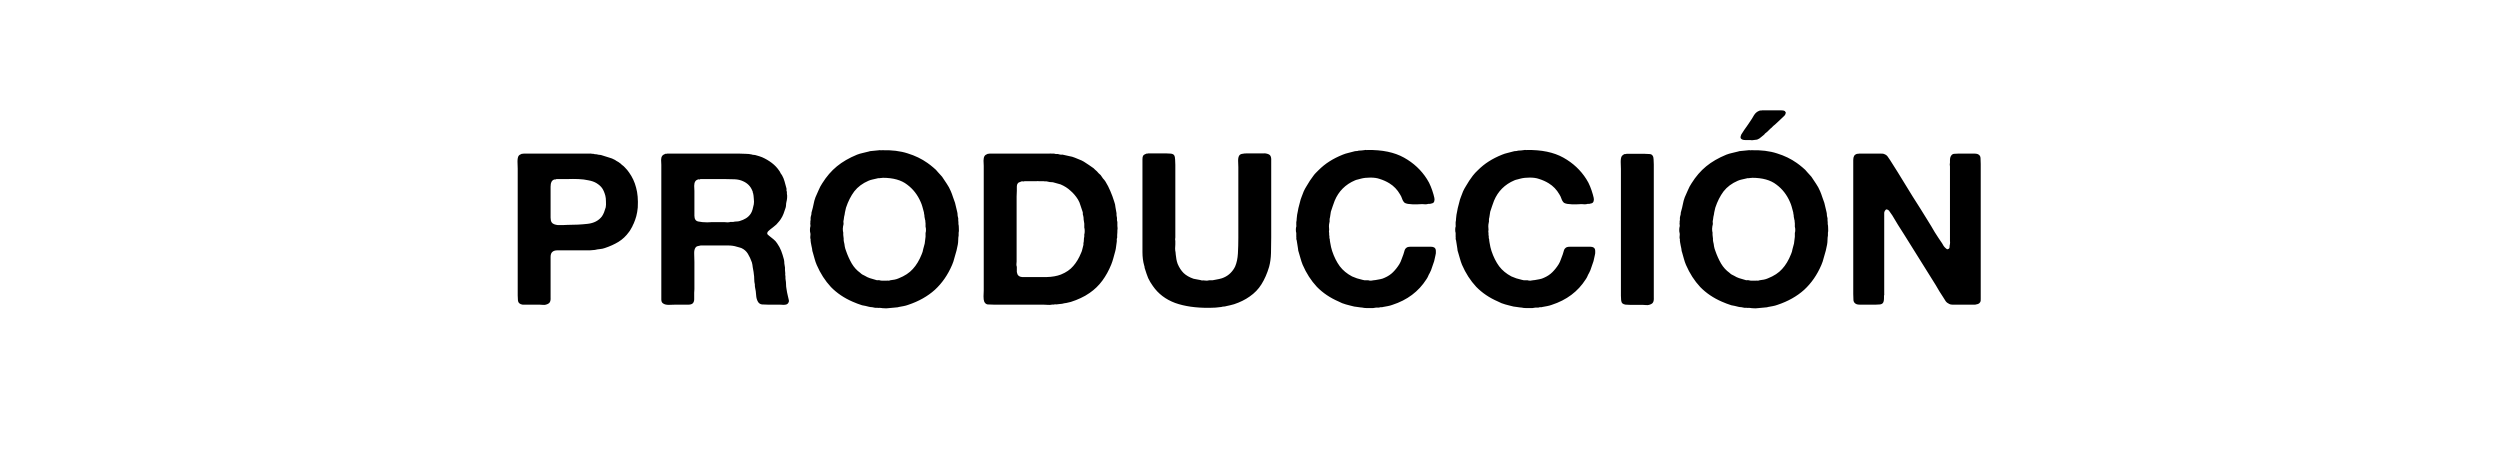 <?xml version="1.0" encoding="UTF-8"?> <svg xmlns="http://www.w3.org/2000/svg" width="382" height="70" viewBox="0 0 382 70" fill="none"><path d="M96.123 26.357C96.62 27.048 96.976 27.815 97.192 28.658C97.43 29.501 97.516 30.516 97.452 31.705C97.408 32.18 97.333 32.623 97.225 33.034C97.117 33.423 96.987 33.79 96.836 34.136C96.793 34.222 96.749 34.309 96.706 34.395C96.684 34.46 96.652 34.535 96.609 34.622C96.522 34.773 96.436 34.925 96.35 35.076C96.285 35.205 96.198 35.335 96.09 35.465C95.658 36.07 95.129 36.567 94.502 36.956C93.897 37.323 93.206 37.636 92.428 37.896C92.19 37.982 91.942 38.036 91.682 38.058C91.423 38.079 91.164 38.123 90.904 38.187C90.775 38.209 90.645 38.22 90.515 38.22C90.386 38.22 90.256 38.23 90.126 38.252H88.797H86.075C85.794 38.252 85.492 38.252 85.167 38.252C84.865 38.252 84.627 38.317 84.454 38.447C84.238 38.598 84.13 38.868 84.13 39.257C84.13 39.624 84.13 39.992 84.13 40.359V44.637C84.13 44.897 84.13 45.178 84.13 45.48C84.152 45.782 84.109 46.02 84.001 46.193C83.914 46.344 83.72 46.463 83.417 46.55C83.266 46.593 83.104 46.604 82.931 46.582C82.758 46.56 82.585 46.55 82.412 46.55H80.532C80.295 46.55 80.068 46.55 79.852 46.55C79.657 46.528 79.495 46.463 79.366 46.355C79.236 46.247 79.16 46.085 79.139 45.869C79.117 45.631 79.106 45.394 79.106 45.156V25.773C79.106 25.471 79.096 25.114 79.074 24.704C79.074 24.293 79.128 24.002 79.236 23.829C79.322 23.699 79.484 23.591 79.722 23.505C79.765 23.483 79.809 23.483 79.852 23.505C79.917 23.505 79.971 23.494 80.014 23.472H89.381C89.575 23.472 89.77 23.472 89.964 23.472C90.159 23.451 90.343 23.461 90.515 23.505H90.677C90.785 23.548 90.904 23.569 91.034 23.569C91.164 23.569 91.282 23.591 91.391 23.634C91.499 23.656 91.596 23.667 91.682 23.667C91.769 23.667 91.866 23.688 91.974 23.732C92.32 23.84 92.665 23.948 93.011 24.056C93.357 24.142 93.681 24.272 93.984 24.445C94.091 24.531 94.21 24.607 94.34 24.671C94.47 24.736 94.599 24.823 94.729 24.931C94.837 24.996 94.923 25.071 94.988 25.158C95.075 25.222 95.172 25.298 95.28 25.384L95.474 25.579C95.734 25.838 95.95 26.098 96.123 26.357ZM92.557 31.672C92.6 31.435 92.611 31.143 92.59 30.797C92.59 30.43 92.557 30.128 92.493 29.89C92.363 29.414 92.201 29.036 92.006 28.755C91.812 28.474 91.52 28.215 91.131 27.977C90.807 27.783 90.407 27.642 89.932 27.556C89.457 27.448 88.938 27.383 88.376 27.362C87.836 27.34 87.274 27.34 86.691 27.362C86.107 27.362 85.556 27.362 85.038 27.362C84.973 27.383 84.908 27.405 84.843 27.427C84.8 27.427 84.746 27.427 84.681 27.427C84.465 27.513 84.325 27.642 84.26 27.815C84.173 27.988 84.13 28.226 84.13 28.529C84.13 28.809 84.13 29.069 84.13 29.306V32.386C84.13 32.645 84.13 32.937 84.13 33.261C84.13 33.563 84.184 33.801 84.292 33.974C84.379 34.103 84.508 34.201 84.681 34.265C84.854 34.33 85.049 34.373 85.265 34.395C85.481 34.395 85.708 34.395 85.945 34.395C86.205 34.373 86.442 34.363 86.658 34.363C87.804 34.363 88.852 34.309 89.802 34.201C90.753 34.093 91.477 33.714 91.974 33.066C92.104 32.872 92.212 32.666 92.298 32.45C92.385 32.213 92.471 31.953 92.557 31.672ZM120.529 45.837C120.572 45.966 120.561 46.085 120.496 46.193C120.453 46.301 120.399 46.377 120.334 46.42C120.205 46.528 120.021 46.582 119.783 46.582C119.567 46.56 119.34 46.55 119.103 46.55H117.32C116.974 46.55 116.672 46.539 116.412 46.517C116.153 46.474 115.959 46.344 115.829 46.128C115.656 45.847 115.559 45.502 115.537 45.091C115.516 44.681 115.462 44.292 115.375 43.924C115.375 43.838 115.364 43.762 115.343 43.697C115.343 43.611 115.343 43.535 115.343 43.471C115.278 43.211 115.246 42.941 115.246 42.66C115.246 42.358 115.224 42.088 115.181 41.85C115.159 41.785 115.148 41.688 115.148 41.558C115.105 41.321 115.062 41.083 115.019 40.845C114.997 40.586 114.954 40.337 114.889 40.1C114.716 39.603 114.511 39.16 114.273 38.771C114.036 38.382 113.701 38.09 113.268 37.896C113.16 37.852 113.052 37.82 112.944 37.798C112.836 37.777 112.717 37.744 112.588 37.701C112.199 37.572 111.745 37.507 111.226 37.507C110.729 37.507 110.232 37.507 109.736 37.507H107.078C106.905 37.55 106.754 37.582 106.624 37.604C106.494 37.626 106.386 37.69 106.3 37.798C106.127 38.014 106.051 38.349 106.073 38.803C106.095 39.257 106.105 39.667 106.105 40.035V44.184C106.105 44.356 106.095 44.54 106.073 44.734C106.073 44.907 106.073 45.08 106.073 45.253C106.073 45.426 106.073 45.588 106.073 45.739C106.073 45.869 106.051 45.988 106.008 46.096C105.943 46.29 105.814 46.42 105.619 46.485C105.511 46.528 105.381 46.55 105.23 46.55C105.079 46.55 104.917 46.55 104.744 46.55H103.285C102.94 46.55 102.572 46.56 102.183 46.582C101.795 46.582 101.503 46.506 101.308 46.355C101.135 46.247 101.049 46.053 101.049 45.772C101.049 45.469 101.049 45.178 101.049 44.897V25.19C101.049 24.952 101.038 24.704 101.017 24.445C101.017 24.185 101.071 23.98 101.179 23.829C101.265 23.699 101.427 23.591 101.665 23.505C101.708 23.483 101.751 23.483 101.795 23.505C101.859 23.505 101.913 23.494 101.957 23.472H112.977C113.322 23.472 113.647 23.483 113.949 23.505C114.273 23.505 114.576 23.537 114.857 23.602C114.965 23.645 115.073 23.667 115.181 23.667C115.31 23.667 115.429 23.688 115.537 23.732C115.689 23.775 115.84 23.818 115.991 23.861C116.142 23.904 116.294 23.958 116.445 24.023C116.985 24.261 117.482 24.553 117.936 24.898C118.39 25.244 118.768 25.644 119.07 26.098C119.157 26.206 119.221 26.325 119.265 26.454C119.329 26.562 119.405 26.67 119.492 26.778C119.664 27.081 119.794 27.394 119.88 27.718C119.967 28.042 120.064 28.399 120.172 28.788C120.194 28.874 120.194 28.961 120.172 29.047C120.172 29.134 120.194 29.22 120.237 29.306V29.598C120.28 29.771 120.291 29.987 120.269 30.246C120.248 30.484 120.215 30.678 120.172 30.83C120.129 31.003 120.107 31.165 120.107 31.316C120.107 31.446 120.086 31.586 120.043 31.737C119.935 32.061 119.826 32.375 119.718 32.677C119.61 32.958 119.47 33.228 119.297 33.487C119.254 33.552 119.2 33.628 119.135 33.714C119.07 33.779 119.016 33.844 118.973 33.909C118.908 33.995 118.833 34.082 118.746 34.168C118.681 34.255 118.606 34.33 118.519 34.395C118.39 34.503 118.26 34.611 118.13 34.719C118.001 34.827 117.86 34.935 117.709 35.043C117.622 35.108 117.536 35.184 117.45 35.27C117.363 35.335 117.298 35.422 117.255 35.529C117.212 35.659 117.234 35.767 117.32 35.854C117.406 35.94 117.482 36.005 117.547 36.048C117.763 36.221 117.979 36.394 118.195 36.567C118.411 36.739 118.595 36.945 118.746 37.182C119.005 37.55 119.211 37.928 119.362 38.317C119.513 38.706 119.654 39.149 119.783 39.646C119.826 39.84 119.848 40.046 119.848 40.262C119.87 40.478 119.902 40.683 119.945 40.877C119.945 41.007 119.945 41.137 119.945 41.266C119.967 41.374 119.978 41.493 119.978 41.623C119.999 41.709 119.999 41.807 119.978 41.915C119.978 42.001 119.989 42.098 120.01 42.206C120.032 42.293 120.032 42.379 120.01 42.466C120.01 42.552 120.021 42.649 120.043 42.757C120.086 42.974 120.107 43.2 120.107 43.438C120.107 43.676 120.129 43.903 120.172 44.119L120.269 44.702C120.313 44.897 120.356 45.091 120.399 45.285C120.442 45.48 120.486 45.664 120.529 45.837ZM115.181 31.219C115.224 30.981 115.224 30.689 115.181 30.344C115.159 29.998 115.127 29.738 115.084 29.566C115.04 29.479 115.019 29.404 115.019 29.339C115.019 29.274 114.997 29.209 114.954 29.144C114.695 28.474 114.219 27.988 113.528 27.686C113.16 27.513 112.739 27.416 112.264 27.394C111.788 27.372 111.291 27.362 110.773 27.362H107.013C106.97 27.405 106.926 27.427 106.883 27.427C106.84 27.405 106.797 27.394 106.754 27.394C106.494 27.459 106.321 27.567 106.235 27.718C106.127 27.891 106.073 28.118 106.073 28.399C106.095 28.658 106.105 28.917 106.105 29.177V32.191C106.105 32.45 106.105 32.71 106.105 32.969C106.105 33.228 106.159 33.434 106.267 33.585C106.354 33.714 106.494 33.801 106.689 33.844C106.883 33.887 107.099 33.92 107.337 33.941C107.575 33.963 107.823 33.974 108.082 33.974C108.342 33.952 108.569 33.941 108.763 33.941H110.675C110.827 33.941 110.989 33.952 111.162 33.974C111.335 33.974 111.486 33.952 111.615 33.909H112.037C112.21 33.866 112.372 33.844 112.523 33.844C112.696 33.844 112.858 33.822 113.009 33.779C113.376 33.671 113.701 33.531 113.981 33.358C114.262 33.185 114.5 32.958 114.695 32.677C114.824 32.483 114.921 32.267 114.986 32.029C115.051 31.791 115.116 31.521 115.181 31.219ZM146.448 34.233C146.491 34.363 146.513 34.59 146.513 34.914C146.534 35.216 146.524 35.432 146.48 35.562V35.983C146.437 36.199 146.416 36.426 146.416 36.664C146.416 36.902 146.394 37.139 146.351 37.377C146.308 37.528 146.275 37.679 146.254 37.831C146.232 37.982 146.2 38.133 146.156 38.285C146.048 38.673 145.94 39.052 145.832 39.419C145.746 39.786 145.627 40.143 145.476 40.489C144.827 42.001 143.952 43.265 142.85 44.281C141.748 45.275 140.387 46.042 138.766 46.582C138.529 46.669 138.291 46.733 138.053 46.776C137.816 46.82 137.578 46.863 137.34 46.906C137.232 46.949 137.113 46.971 136.984 46.971C136.876 46.971 136.768 46.982 136.66 47.003L135.59 47.101C135.504 47.122 135.352 47.122 135.136 47.101C134.92 47.101 134.78 47.09 134.715 47.068C134.607 47.047 134.499 47.036 134.391 47.036C134.304 47.057 134.207 47.057 134.099 47.036H133.743C133.57 46.993 133.408 46.96 133.256 46.939C133.105 46.939 132.943 46.917 132.77 46.874C132.597 46.831 132.424 46.787 132.252 46.744C132.079 46.722 131.906 46.69 131.733 46.647C131.495 46.56 131.247 46.474 130.987 46.388C130.75 46.301 130.512 46.204 130.274 46.096C128.978 45.534 127.876 44.789 126.968 43.859C126.082 42.909 125.359 41.785 124.797 40.489C124.667 40.186 124.559 39.873 124.473 39.549C124.386 39.203 124.289 38.857 124.181 38.511C124.138 38.403 124.116 38.317 124.116 38.252C124.116 38.166 124.105 38.079 124.084 37.993C124.04 37.842 124.008 37.69 123.986 37.539C123.965 37.366 123.932 37.193 123.889 37.02C123.868 36.912 123.857 36.815 123.857 36.729C123.878 36.621 123.868 36.523 123.824 36.437C123.803 36.307 123.803 36.178 123.824 36.048C123.846 35.897 123.846 35.756 123.824 35.627C123.781 35.519 123.76 35.357 123.76 35.141C123.76 34.903 123.781 34.73 123.824 34.622C123.846 34.514 123.846 34.417 123.824 34.33C123.803 34.222 123.803 34.114 123.824 34.006V33.812C123.868 33.66 123.878 33.52 123.857 33.39C123.857 33.239 123.878 33.099 123.922 32.969C123.965 32.861 123.986 32.753 123.986 32.645C123.986 32.515 124.008 32.396 124.051 32.288C124.159 31.921 124.246 31.564 124.311 31.219C124.375 30.851 124.473 30.495 124.602 30.149C124.775 29.782 124.937 29.414 125.088 29.047C125.24 28.68 125.423 28.334 125.639 28.01C126.288 26.973 127.033 26.108 127.876 25.417C128.719 24.726 129.745 24.131 130.955 23.634C131.236 23.526 131.528 23.44 131.83 23.375C132.154 23.31 132.468 23.235 132.77 23.148C132.878 23.105 132.975 23.083 133.062 23.083C133.17 23.083 133.278 23.072 133.386 23.051L134.358 22.954C134.402 22.932 134.456 22.932 134.52 22.954C134.607 22.975 134.672 22.975 134.715 22.954C136.249 22.91 137.578 23.072 138.702 23.44C139.825 23.785 140.83 24.272 141.716 24.898C141.997 25.093 142.288 25.32 142.591 25.579C142.894 25.817 143.142 26.065 143.336 26.325C143.445 26.433 143.553 26.551 143.661 26.681C143.769 26.789 143.866 26.897 143.952 27.005C144.19 27.351 144.428 27.707 144.665 28.075C144.903 28.42 145.108 28.799 145.281 29.209C145.411 29.512 145.519 29.803 145.605 30.084C145.713 30.365 145.821 30.668 145.929 30.992C145.994 31.208 146.048 31.435 146.092 31.672C146.135 31.889 146.189 32.115 146.254 32.353C146.297 32.504 146.318 32.656 146.318 32.807C146.318 32.937 146.34 33.066 146.383 33.196C146.426 33.325 146.437 33.466 146.416 33.617C146.416 33.747 146.426 33.866 146.448 33.974V34.233ZM141.424 35.594C141.467 35.486 141.489 35.335 141.489 35.141C141.489 34.925 141.467 34.762 141.424 34.654V34.103C141.403 34.017 141.392 33.941 141.392 33.877C141.413 33.79 141.403 33.704 141.359 33.617C141.316 33.444 141.284 33.282 141.262 33.131C141.262 32.958 141.241 32.796 141.197 32.645C141.197 32.537 141.176 32.418 141.132 32.288C141.068 32.051 141.003 31.813 140.938 31.575C140.873 31.337 140.787 31.1 140.679 30.862C140.203 29.76 139.512 28.874 138.604 28.204C137.718 27.513 136.476 27.167 134.877 27.167C134.834 27.189 134.78 27.2 134.715 27.2C134.672 27.178 134.628 27.178 134.585 27.2C134.499 27.221 134.412 27.232 134.326 27.232C134.239 27.21 134.142 27.221 134.034 27.264C133.797 27.308 133.559 27.362 133.321 27.427C133.105 27.47 132.9 27.535 132.705 27.621C131.798 28.01 131.074 28.55 130.534 29.241C130.015 29.933 129.594 30.765 129.27 31.737C129.205 31.975 129.151 32.213 129.108 32.45C129.086 32.666 129.043 32.893 128.978 33.131C128.956 33.217 128.946 33.304 128.946 33.39C128.946 33.455 128.935 33.531 128.913 33.617C128.87 33.725 128.859 33.844 128.881 33.974C128.902 34.103 128.902 34.222 128.881 34.33C128.837 34.438 128.805 34.644 128.783 34.946C128.783 35.227 128.805 35.422 128.848 35.529V35.886C128.87 35.972 128.881 36.07 128.881 36.178C128.881 36.264 128.891 36.351 128.913 36.437C128.913 36.523 128.913 36.61 128.913 36.696C128.935 36.761 128.946 36.837 128.946 36.923C129.01 37.161 129.054 37.399 129.075 37.636C129.118 37.874 129.183 38.101 129.27 38.317C129.507 39.008 129.799 39.657 130.145 40.262C130.49 40.845 130.923 41.321 131.441 41.688C131.549 41.796 131.657 41.882 131.765 41.947C131.895 42.012 132.025 42.077 132.154 42.142C132.392 42.293 132.64 42.412 132.9 42.498C133.181 42.584 133.472 42.671 133.775 42.757C133.883 42.801 133.98 42.822 134.067 42.822C134.175 42.801 134.283 42.801 134.391 42.822C134.52 42.865 134.65 42.887 134.78 42.887C134.909 42.887 135.05 42.887 135.201 42.887H135.46C135.568 42.865 135.666 42.865 135.752 42.887C135.838 42.887 135.936 42.865 136.044 42.822C136.26 42.779 136.476 42.747 136.692 42.725C136.908 42.682 137.113 42.617 137.308 42.531C138.237 42.163 138.961 41.688 139.479 41.104C140.02 40.521 140.473 39.765 140.841 38.836C140.949 38.598 141.024 38.339 141.068 38.058C141.132 37.777 141.208 37.496 141.295 37.215L141.392 36.437C141.413 36.351 141.424 36.264 141.424 36.178C141.424 36.07 141.424 35.962 141.424 35.854V35.594ZM170.735 34.265C170.735 34.33 170.735 34.417 170.735 34.525C170.757 34.633 170.768 34.752 170.768 34.881C170.768 35.011 170.757 35.13 170.735 35.238C170.735 35.346 170.735 35.422 170.735 35.465C170.735 35.616 170.724 35.767 170.703 35.918C170.703 36.048 170.703 36.178 170.703 36.307C170.659 36.415 170.638 36.523 170.638 36.632C170.659 36.74 170.659 36.848 170.638 36.956C170.595 37.193 170.562 37.431 170.541 37.669C170.519 37.906 170.476 38.144 170.411 38.382C170.303 38.749 170.206 39.106 170.119 39.451C170.033 39.776 169.925 40.1 169.795 40.424C169.428 41.331 168.974 42.152 168.434 42.887C167.894 43.622 167.245 44.248 166.489 44.767C166.057 45.069 165.603 45.329 165.128 45.545C164.674 45.761 164.177 45.955 163.637 46.128C163.421 46.193 163.194 46.247 162.956 46.29C162.74 46.312 162.513 46.355 162.276 46.42C162.168 46.442 162.059 46.452 161.951 46.452C161.865 46.452 161.768 46.463 161.66 46.485C161.573 46.506 161.487 46.517 161.4 46.517C161.314 46.496 161.217 46.496 161.109 46.517C161.065 46.539 161.001 46.55 160.914 46.55C160.828 46.528 160.763 46.528 160.72 46.55C160.547 46.593 160.331 46.604 160.072 46.582C159.812 46.56 159.585 46.55 159.391 46.55H151.839C151.472 46.55 151.158 46.539 150.899 46.517C150.661 46.474 150.488 46.323 150.38 46.063C150.315 45.891 150.283 45.631 150.283 45.285C150.305 44.918 150.315 44.616 150.315 44.378V25.352C150.315 25.093 150.305 24.823 150.283 24.542C150.283 24.239 150.337 24.002 150.445 23.829C150.532 23.699 150.694 23.591 150.931 23.505C150.975 23.483 151.018 23.483 151.061 23.505C151.104 23.505 151.147 23.494 151.191 23.472H159.909C160.039 23.472 160.169 23.472 160.298 23.472C160.45 23.451 160.579 23.451 160.687 23.472H161.076C161.184 23.515 161.303 23.537 161.433 23.537C161.562 23.515 161.681 23.526 161.789 23.569C161.919 23.613 162.038 23.634 162.146 23.634C162.276 23.613 162.405 23.623 162.535 23.667C162.837 23.732 163.129 23.796 163.41 23.861C163.691 23.904 163.961 23.98 164.22 24.088C164.458 24.196 164.696 24.293 164.933 24.38C165.171 24.466 165.398 24.574 165.614 24.704C166.154 25.05 166.651 25.384 167.105 25.709L167.299 25.903C167.516 26.076 167.71 26.27 167.883 26.486L168.175 26.746C168.283 26.919 168.401 27.091 168.531 27.264C168.682 27.416 168.812 27.578 168.92 27.751C169.201 28.204 169.449 28.691 169.666 29.209C169.882 29.706 170.076 30.235 170.249 30.797C170.357 31.078 170.422 31.37 170.443 31.672C170.487 31.975 170.541 32.278 170.605 32.58C170.605 32.688 170.605 32.785 170.605 32.872C170.627 32.937 170.638 33.012 170.638 33.099C170.681 33.228 170.692 33.369 170.67 33.52C170.67 33.671 170.692 33.801 170.735 33.909V34.265ZM165.679 35.821C165.722 35.713 165.744 35.54 165.744 35.303C165.744 35.065 165.722 34.892 165.679 34.784V34.168C165.636 33.974 165.603 33.768 165.582 33.552C165.582 33.336 165.56 33.142 165.517 32.969C165.474 32.861 165.452 32.764 165.452 32.677C165.474 32.569 165.463 32.461 165.42 32.353C165.311 32.007 165.203 31.683 165.095 31.381C165.009 31.057 164.879 30.754 164.706 30.473C164.382 29.955 164.004 29.512 163.572 29.144C163.161 28.755 162.654 28.431 162.049 28.172C161.854 28.107 161.66 28.053 161.465 28.01C161.271 27.945 161.076 27.891 160.882 27.848C160.709 27.826 160.547 27.815 160.396 27.815C160.266 27.794 160.115 27.761 159.942 27.718C159.855 27.697 159.769 27.697 159.683 27.718C159.596 27.718 159.521 27.707 159.456 27.686H158.743C158.635 27.664 158.516 27.664 158.386 27.686C158.256 27.686 158.127 27.686 157.997 27.686H156.539C156.495 27.729 156.42 27.74 156.312 27.718C156.225 27.697 156.15 27.697 156.085 27.718C155.977 27.761 155.869 27.805 155.761 27.848C155.653 27.869 155.566 27.934 155.501 28.042C155.415 28.15 155.372 28.302 155.372 28.496C155.372 28.691 155.372 28.907 155.372 29.144C155.372 29.425 155.361 29.717 155.339 30.019C155.339 30.322 155.339 30.625 155.339 30.927V39.97C155.339 40.1 155.329 40.24 155.307 40.391C155.307 40.543 155.329 40.672 155.372 40.78V41.104C155.372 41.256 155.372 41.407 155.372 41.558C155.393 41.688 155.426 41.807 155.469 41.915C155.599 42.174 155.847 42.314 156.214 42.336C156.582 42.336 156.96 42.336 157.349 42.336C158.192 42.336 159.045 42.336 159.909 42.336C160.774 42.314 161.508 42.185 162.113 41.947C162.913 41.623 163.54 41.191 163.993 40.651C164.469 40.11 164.869 39.441 165.193 38.641C165.279 38.468 165.344 38.274 165.387 38.058C165.43 37.842 165.484 37.626 165.549 37.409V37.15C165.592 36.999 165.614 36.837 165.614 36.664C165.614 36.491 165.636 36.318 165.679 36.145V35.821ZM175.442 23.44H178.197C178.434 23.44 178.661 23.451 178.877 23.472C179.115 23.494 179.288 23.569 179.396 23.699C179.504 23.872 179.558 24.099 179.558 24.38C179.58 24.639 179.59 24.909 179.59 25.19V28.464V35.141V36.275C179.59 36.361 179.58 36.459 179.558 36.567C179.558 36.653 179.569 36.74 179.59 36.826V37.345C179.59 37.539 179.58 37.744 179.558 37.96C179.558 38.176 179.58 38.371 179.623 38.544C179.623 38.695 179.634 38.814 179.655 38.9C179.699 39.138 179.731 39.376 179.753 39.613C179.796 39.851 179.861 40.089 179.947 40.327C180.185 40.888 180.487 41.353 180.855 41.72C181.243 42.088 181.751 42.379 182.378 42.595C182.551 42.639 182.724 42.671 182.896 42.693C183.069 42.714 183.242 42.747 183.415 42.79C183.523 42.833 183.62 42.855 183.707 42.855C183.793 42.833 183.89 42.833 183.999 42.855C184.085 42.876 184.225 42.887 184.42 42.887C184.614 42.865 184.744 42.844 184.809 42.822H185.295C185.468 42.779 185.641 42.747 185.814 42.725C185.986 42.703 186.149 42.671 186.3 42.628C186.602 42.563 186.84 42.487 187.013 42.401C187.402 42.228 187.737 42.001 188.018 41.72C188.32 41.418 188.558 41.083 188.731 40.715C188.968 40.154 189.109 39.495 189.152 38.738C189.195 37.96 189.217 37.161 189.217 36.34V29.89V25.547C189.217 25.244 189.206 24.909 189.184 24.542C189.184 24.174 189.249 23.904 189.379 23.732C189.487 23.602 189.638 23.526 189.833 23.505C190.027 23.461 190.243 23.44 190.481 23.44H192.555C192.728 23.44 192.89 23.44 193.041 23.44C193.214 23.418 193.376 23.429 193.528 23.472C193.83 23.537 194.025 23.645 194.111 23.796C194.219 23.969 194.262 24.218 194.241 24.542C194.241 24.844 194.241 25.125 194.241 25.384V29.728V36.275C194.241 37.096 194.23 37.896 194.208 38.673C194.187 39.451 194.089 40.154 193.917 40.78C193.614 41.796 193.225 42.682 192.75 43.438C192.296 44.173 191.691 44.799 190.935 45.318C190.265 45.793 189.476 46.182 188.569 46.485C188.374 46.55 188.169 46.604 187.953 46.647C187.758 46.69 187.564 46.733 187.369 46.776C187.24 46.82 187.11 46.841 186.98 46.841C186.872 46.841 186.754 46.863 186.624 46.906C186.365 46.949 186.073 46.982 185.749 47.003C185.425 47.025 185.111 47.036 184.809 47.036C182.756 47.057 181.006 46.809 179.558 46.29C178.11 45.75 176.976 44.886 176.155 43.697C175.874 43.308 175.636 42.909 175.442 42.498C175.269 42.066 175.107 41.601 174.956 41.104C174.912 40.996 174.891 40.91 174.891 40.845C174.891 40.759 174.869 40.661 174.826 40.553C174.653 39.948 174.567 39.268 174.567 38.511C174.567 37.755 174.567 36.999 174.567 36.243V27.2V24.931C174.567 24.715 174.567 24.509 174.567 24.315C174.567 24.099 174.599 23.926 174.664 23.796C174.793 23.645 174.966 23.537 175.182 23.472C175.226 23.472 175.269 23.472 175.312 23.472C175.355 23.472 175.398 23.461 175.442 23.44ZM208.93 22.921C211.199 22.878 213.068 23.267 214.538 24.088C216.007 24.909 217.174 26 218.038 27.362C218.276 27.729 218.47 28.107 218.621 28.496C218.773 28.863 218.913 29.274 219.043 29.728C219.086 29.879 219.129 30.052 219.172 30.246C219.216 30.441 219.205 30.625 219.14 30.797C219.097 30.927 219.01 31.013 218.881 31.057C218.773 31.078 218.643 31.111 218.492 31.154H218.233C218.103 31.197 217.952 31.219 217.779 31.219C217.628 31.197 217.476 31.186 217.325 31.186C217.131 31.186 216.893 31.197 216.612 31.219C216.353 31.219 216.093 31.219 215.834 31.219C215.575 31.197 215.337 31.175 215.121 31.154C214.905 31.111 214.743 31.057 214.635 30.992C214.462 30.84 214.332 30.635 214.246 30.376C214.159 30.117 214.051 29.89 213.922 29.695C213.511 28.982 212.971 28.42 212.301 28.01C211.847 27.729 211.34 27.502 210.778 27.329C210.41 27.2 209.946 27.135 209.384 27.135C208.844 27.135 208.368 27.189 207.958 27.297C207.785 27.34 207.623 27.383 207.472 27.427C207.342 27.448 207.202 27.491 207.05 27.556C205.581 28.183 204.544 29.22 203.939 30.668C203.831 30.927 203.734 31.197 203.647 31.478C203.561 31.759 203.463 32.051 203.355 32.353C203.334 32.504 203.312 32.645 203.291 32.775C203.269 32.904 203.247 33.045 203.226 33.196C203.183 33.325 203.161 33.466 203.161 33.617C203.183 33.747 203.172 33.887 203.128 34.038C203.085 34.211 203.064 34.395 203.064 34.59C203.085 34.762 203.096 34.935 203.096 35.108C203.096 35.195 203.085 35.281 203.064 35.367C203.064 35.454 203.074 35.54 203.096 35.627V35.918C203.139 36.026 203.15 36.135 203.128 36.243C203.128 36.351 203.15 36.459 203.193 36.567C203.193 36.696 203.215 36.869 203.258 37.085C203.301 37.323 203.345 37.55 203.388 37.766C203.431 37.96 203.485 38.155 203.55 38.349C203.852 39.257 204.241 40.035 204.717 40.683C205.192 41.31 205.819 41.828 206.597 42.239C206.834 42.347 207.083 42.444 207.342 42.531C207.601 42.595 207.882 42.671 208.185 42.757C208.293 42.779 208.39 42.801 208.476 42.822C208.585 42.822 208.693 42.822 208.801 42.822H209.06C209.168 42.865 209.308 42.887 209.481 42.887C209.654 42.865 209.795 42.844 209.903 42.822C210.032 42.822 210.13 42.811 210.194 42.79C210.454 42.747 210.691 42.703 210.907 42.66C211.145 42.617 211.372 42.541 211.588 42.433C212.085 42.217 212.506 41.936 212.852 41.591C213.219 41.223 213.544 40.813 213.824 40.359C213.954 40.143 214.062 39.905 214.149 39.646C214.235 39.386 214.332 39.127 214.44 38.868C214.505 38.63 214.57 38.414 214.635 38.22C214.7 38.025 214.84 37.874 215.056 37.766C215.186 37.723 215.348 37.701 215.542 37.701C215.737 37.701 215.92 37.701 216.093 37.701H218.07C218.265 37.701 218.459 37.701 218.654 37.701C218.87 37.701 219.043 37.744 219.172 37.831C219.324 37.939 219.399 38.112 219.399 38.349C219.421 38.587 219.399 38.814 219.335 39.03L219.14 39.905C219.032 40.229 218.924 40.543 218.816 40.845C218.73 41.148 218.611 41.439 218.459 41.72C218.351 41.893 218.265 42.066 218.2 42.239C218.135 42.39 218.049 42.541 217.941 42.693C216.752 44.551 215.024 45.847 212.755 46.582C212.517 46.669 212.28 46.733 212.042 46.776C211.804 46.82 211.566 46.863 211.329 46.906C211.221 46.949 211.113 46.96 211.005 46.939C210.918 46.939 210.821 46.96 210.713 47.003C210.562 47.003 210.41 47.003 210.259 47.003C210.13 47.025 209.989 47.047 209.838 47.068H209.319C209.125 47.068 208.93 47.068 208.736 47.068C208.541 47.068 208.358 47.047 208.185 47.003C208.12 46.982 208.012 46.971 207.861 46.971C207.709 46.949 207.558 46.928 207.407 46.906C207.256 46.885 207.094 46.863 206.921 46.841C206.705 46.776 206.489 46.722 206.272 46.679C206.078 46.636 205.873 46.582 205.657 46.517C205.462 46.452 205.268 46.388 205.073 46.323C204.879 46.236 204.695 46.15 204.522 46.063C203.226 45.502 202.124 44.756 201.216 43.827C200.33 42.876 199.606 41.753 199.045 40.456C198.915 40.132 198.807 39.808 198.72 39.484C198.634 39.16 198.537 38.825 198.429 38.479C198.386 38.371 198.364 38.285 198.364 38.22C198.364 38.133 198.353 38.047 198.332 37.96C198.288 37.766 198.256 37.561 198.234 37.345C198.213 37.129 198.18 36.923 198.137 36.729C198.094 36.621 198.072 36.534 198.072 36.469C198.094 36.383 198.094 36.297 198.072 36.21V35.594C198.029 35.486 198.007 35.324 198.007 35.108C198.007 34.892 198.029 34.73 198.072 34.622C198.094 34.557 198.094 34.492 198.072 34.428C198.072 34.341 198.072 34.276 198.072 34.233V33.941C198.115 33.768 198.137 33.585 198.137 33.39C198.159 33.196 198.18 33.001 198.202 32.807C198.245 32.634 198.277 32.472 198.299 32.321C198.321 32.148 198.353 31.975 198.396 31.802C198.483 31.5 198.558 31.208 198.623 30.927C198.688 30.625 198.774 30.344 198.883 30.084C198.991 29.803 199.099 29.523 199.207 29.241C199.336 28.961 199.477 28.701 199.628 28.464C199.974 27.859 200.33 27.318 200.698 26.843C200.806 26.692 200.924 26.551 201.054 26.422C201.184 26.292 201.313 26.162 201.443 26.033C201.983 25.492 202.545 25.039 203.128 24.671C203.734 24.282 204.414 23.937 205.17 23.634C205.43 23.526 205.7 23.44 205.981 23.375C206.262 23.288 206.553 23.213 206.856 23.148C206.986 23.105 207.115 23.083 207.245 23.083C207.374 23.083 207.493 23.062 207.601 23.018C207.774 22.997 207.936 22.986 208.088 22.986C208.26 22.964 208.433 22.943 208.606 22.921C208.649 22.9 208.703 22.9 208.768 22.921C208.833 22.943 208.887 22.943 208.93 22.921ZM233.279 22.921C235.547 22.878 237.417 23.267 238.886 24.088C240.355 24.909 241.522 26 242.386 27.362C242.624 27.729 242.819 28.107 242.97 28.496C243.121 28.863 243.262 29.274 243.391 29.728C243.434 29.879 243.478 30.052 243.521 30.246C243.564 30.441 243.553 30.625 243.488 30.797C243.445 30.927 243.359 31.013 243.229 31.057C243.121 31.078 242.991 31.111 242.84 31.154H242.581C242.451 31.197 242.3 31.219 242.127 31.219C241.976 31.197 241.825 31.186 241.673 31.186C241.479 31.186 241.241 31.197 240.96 31.219C240.701 31.219 240.442 31.219 240.182 31.219C239.923 31.197 239.685 31.175 239.469 31.154C239.253 31.111 239.091 31.057 238.983 30.992C238.81 30.84 238.681 30.635 238.594 30.376C238.508 30.117 238.4 29.89 238.27 29.695C237.86 28.982 237.319 28.42 236.649 28.01C236.196 27.729 235.688 27.502 235.126 27.329C234.759 27.2 234.294 27.135 233.732 27.135C233.192 27.135 232.717 27.189 232.306 27.297C232.133 27.34 231.971 27.383 231.82 27.427C231.69 27.448 231.55 27.491 231.399 27.556C229.929 28.183 228.892 29.22 228.287 30.668C228.179 30.927 228.082 31.197 227.995 31.478C227.909 31.759 227.812 32.051 227.704 32.353C227.682 32.504 227.66 32.645 227.639 32.775C227.617 32.904 227.596 33.045 227.574 33.196C227.531 33.325 227.509 33.466 227.509 33.617C227.531 33.747 227.52 33.887 227.477 34.038C227.434 34.211 227.412 34.395 227.412 34.59C227.434 34.762 227.444 34.935 227.444 35.108C227.444 35.195 227.434 35.281 227.412 35.367C227.412 35.454 227.423 35.54 227.444 35.627V35.918C227.488 36.026 227.498 36.135 227.477 36.243C227.477 36.351 227.498 36.459 227.542 36.567C227.542 36.696 227.563 36.869 227.606 37.085C227.65 37.323 227.693 37.55 227.736 37.766C227.779 37.96 227.833 38.155 227.898 38.349C228.201 39.257 228.59 40.035 229.065 40.683C229.54 41.31 230.167 41.828 230.945 42.239C231.183 42.347 231.431 42.444 231.69 42.531C231.95 42.595 232.231 42.671 232.533 42.757C232.641 42.779 232.738 42.801 232.825 42.822C232.933 42.822 233.041 42.822 233.149 42.822H233.408C233.516 42.865 233.657 42.887 233.83 42.887C234.002 42.865 234.143 42.844 234.251 42.822C234.381 42.822 234.478 42.811 234.543 42.79C234.802 42.747 235.04 42.703 235.256 42.66C235.493 42.617 235.72 42.541 235.936 42.433C236.433 42.217 236.855 41.936 237.2 41.591C237.568 41.223 237.892 40.813 238.173 40.359C238.302 40.143 238.411 39.905 238.497 39.646C238.583 39.386 238.681 39.127 238.789 38.868C238.853 38.63 238.918 38.414 238.983 38.22C239.048 38.025 239.188 37.874 239.404 37.766C239.534 37.723 239.696 37.701 239.891 37.701C240.085 37.701 240.269 37.701 240.442 37.701H242.419C242.613 37.701 242.808 37.701 243.002 37.701C243.218 37.701 243.391 37.744 243.521 37.831C243.672 37.939 243.748 38.112 243.748 38.349C243.769 38.587 243.748 38.814 243.683 39.03L243.488 39.905C243.38 40.229 243.272 40.543 243.164 40.845C243.078 41.148 242.959 41.439 242.808 41.72C242.7 41.893 242.613 42.066 242.548 42.239C242.484 42.39 242.397 42.541 242.289 42.693C241.101 44.551 239.372 45.847 237.103 46.582C236.866 46.669 236.628 46.733 236.39 46.776C236.152 46.82 235.915 46.863 235.677 46.906C235.569 46.949 235.461 46.96 235.353 46.939C235.267 46.939 235.169 46.96 235.061 47.003C234.91 47.003 234.759 47.003 234.607 47.003C234.478 47.025 234.337 47.047 234.186 47.068H233.668C233.473 47.068 233.279 47.068 233.084 47.068C232.89 47.068 232.706 47.047 232.533 47.003C232.468 46.982 232.36 46.971 232.209 46.971C232.058 46.949 231.906 46.928 231.755 46.906C231.604 46.885 231.442 46.863 231.269 46.841C231.053 46.776 230.837 46.722 230.621 46.679C230.426 46.636 230.221 46.582 230.005 46.517C229.811 46.452 229.616 46.388 229.422 46.323C229.227 46.236 229.043 46.15 228.871 46.063C227.574 45.502 226.472 44.756 225.565 43.827C224.679 42.876 223.955 41.753 223.393 40.456C223.263 40.132 223.155 39.808 223.069 39.484C222.982 39.16 222.885 38.825 222.777 38.479C222.734 38.371 222.712 38.285 222.712 38.22C222.712 38.133 222.701 38.047 222.68 37.96C222.637 37.766 222.604 37.561 222.583 37.345C222.561 37.129 222.529 36.923 222.485 36.729C222.442 36.621 222.421 36.534 222.421 36.469C222.442 36.383 222.442 36.297 222.421 36.21V35.594C222.377 35.486 222.356 35.324 222.356 35.108C222.356 34.892 222.377 34.73 222.421 34.622C222.442 34.557 222.442 34.492 222.421 34.428C222.421 34.341 222.421 34.276 222.421 34.233V33.941C222.464 33.768 222.485 33.585 222.485 33.39C222.507 33.196 222.529 33.001 222.55 32.807C222.593 32.634 222.626 32.472 222.647 32.321C222.669 32.148 222.701 31.975 222.745 31.802C222.831 31.5 222.907 31.208 222.972 30.927C223.036 30.625 223.123 30.344 223.231 30.084C223.339 29.803 223.447 29.523 223.555 29.241C223.685 28.961 223.825 28.701 223.976 28.464C224.322 27.859 224.679 27.318 225.046 26.843C225.154 26.692 225.273 26.551 225.402 26.422C225.532 26.292 225.662 26.162 225.791 26.033C226.332 25.492 226.893 25.039 227.477 24.671C228.082 24.282 228.763 23.937 229.519 23.634C229.778 23.526 230.048 23.44 230.329 23.375C230.61 23.288 230.902 23.213 231.204 23.148C231.334 23.105 231.464 23.083 231.593 23.083C231.723 23.083 231.842 23.062 231.95 23.018C232.123 22.997 232.285 22.986 232.436 22.986C232.609 22.964 232.782 22.943 232.954 22.921C232.998 22.9 233.052 22.9 233.117 22.921C233.181 22.943 233.235 22.943 233.279 22.921ZM248.552 23.505H251.339C251.577 23.505 251.804 23.515 252.02 23.537C252.236 23.537 252.398 23.613 252.506 23.764C252.614 23.915 252.668 24.11 252.668 24.347C252.69 24.585 252.7 24.844 252.7 25.125V27.945V39.192V44.508C252.7 44.789 252.7 45.102 252.7 45.448C252.722 45.793 252.679 46.053 252.571 46.225C252.484 46.377 252.29 46.496 251.987 46.582C251.836 46.625 251.674 46.636 251.501 46.614C251.328 46.593 251.155 46.582 250.982 46.582H249.07C248.832 46.582 248.606 46.571 248.39 46.55C248.195 46.528 248.033 46.463 247.903 46.355C247.795 46.247 247.73 46.085 247.709 45.869C247.687 45.653 247.676 45.426 247.676 45.188V42.368V30.538V25.806C247.676 25.503 247.666 25.147 247.644 24.736C247.644 24.326 247.698 24.034 247.806 23.861C247.893 23.732 248.033 23.623 248.227 23.537C248.292 23.537 248.346 23.537 248.39 23.537C248.454 23.515 248.508 23.505 248.552 23.505ZM279.276 34.233C279.319 34.363 279.341 34.59 279.341 34.914C279.362 35.216 279.351 35.432 279.308 35.562V35.983C279.265 36.199 279.243 36.426 279.243 36.664C279.243 36.902 279.222 37.139 279.178 37.377C279.135 37.528 279.103 37.679 279.081 37.831C279.06 37.982 279.027 38.133 278.984 38.285C278.876 38.673 278.768 39.052 278.66 39.419C278.573 39.786 278.455 40.143 278.303 40.489C277.655 42.001 276.78 43.265 275.678 44.281C274.576 45.275 273.215 46.042 271.594 46.582C271.356 46.669 271.119 46.733 270.881 46.776C270.643 46.82 270.406 46.863 270.168 46.906C270.06 46.949 269.941 46.971 269.811 46.971C269.703 46.971 269.595 46.982 269.487 47.003L268.418 47.101C268.331 47.122 268.18 47.122 267.964 47.101C267.748 47.101 267.607 47.09 267.543 47.068C267.434 47.047 267.326 47.036 267.218 47.036C267.132 47.057 267.035 47.057 266.927 47.036H266.57C266.397 46.993 266.235 46.96 266.084 46.939C265.933 46.939 265.771 46.917 265.598 46.874C265.425 46.831 265.252 46.787 265.079 46.744C264.906 46.722 264.733 46.69 264.561 46.647C264.323 46.56 264.074 46.474 263.815 46.388C263.577 46.301 263.34 46.204 263.102 46.096C261.806 45.534 260.704 44.789 259.796 43.859C258.91 42.909 258.186 41.785 257.624 40.489C257.495 40.186 257.387 39.873 257.3 39.549C257.214 39.203 257.117 38.857 257.009 38.511C256.965 38.403 256.944 38.317 256.944 38.252C256.944 38.166 256.933 38.079 256.911 37.993C256.868 37.842 256.836 37.69 256.814 37.539C256.792 37.366 256.76 37.193 256.717 37.02C256.695 36.912 256.684 36.815 256.684 36.729C256.706 36.621 256.695 36.523 256.652 36.437C256.63 36.307 256.63 36.178 256.652 36.048C256.674 35.897 256.674 35.756 256.652 35.627C256.609 35.519 256.587 35.357 256.587 35.141C256.587 34.903 256.609 34.73 256.652 34.622C256.674 34.514 256.674 34.417 256.652 34.33C256.63 34.222 256.63 34.114 256.652 34.006V33.812C256.695 33.66 256.706 33.52 256.684 33.39C256.684 33.239 256.706 33.099 256.749 32.969C256.792 32.861 256.814 32.753 256.814 32.645C256.814 32.515 256.836 32.396 256.879 32.288C256.987 31.921 257.073 31.564 257.138 31.219C257.203 30.851 257.3 30.495 257.43 30.149C257.603 29.782 257.765 29.414 257.916 29.047C258.067 28.68 258.251 28.334 258.467 28.01C259.115 26.973 259.861 26.108 260.704 25.417C261.546 24.726 262.573 24.131 263.783 23.634C264.064 23.526 264.355 23.44 264.658 23.375C264.982 23.31 265.295 23.235 265.598 23.148C265.706 23.105 265.803 23.083 265.89 23.083C265.998 23.083 266.106 23.072 266.214 23.051L267.186 22.954C267.229 22.932 267.283 22.932 267.348 22.954C267.434 22.975 267.499 22.975 267.543 22.954C269.077 22.91 270.406 23.072 271.529 23.44C272.653 23.785 273.658 24.272 274.544 24.898C274.824 25.093 275.116 25.32 275.419 25.579C275.721 25.817 275.97 26.065 276.164 26.325C276.272 26.433 276.38 26.551 276.488 26.681C276.596 26.789 276.694 26.897 276.78 27.005C277.018 27.351 277.255 27.707 277.493 28.075C277.731 28.42 277.936 28.799 278.109 29.209C278.239 29.512 278.347 29.803 278.433 30.084C278.541 30.365 278.649 30.668 278.757 30.992C278.822 31.208 278.876 31.435 278.919 31.672C278.962 31.889 279.016 32.115 279.081 32.353C279.124 32.504 279.146 32.656 279.146 32.807C279.146 32.937 279.168 33.066 279.211 33.196C279.254 33.325 279.265 33.466 279.243 33.617C279.243 33.747 279.254 33.866 279.276 33.974V34.233ZM274.252 35.594C274.295 35.486 274.317 35.335 274.317 35.141C274.317 34.925 274.295 34.762 274.252 34.654V34.103C274.23 34.017 274.219 33.941 274.219 33.877C274.241 33.79 274.23 33.704 274.187 33.617C274.144 33.444 274.111 33.282 274.09 33.131C274.09 32.958 274.068 32.796 274.025 32.645C274.025 32.537 274.003 32.418 273.96 32.288C273.895 32.051 273.83 31.813 273.766 31.575C273.701 31.337 273.614 31.1 273.506 30.862C273.031 29.76 272.34 28.874 271.432 28.204C270.546 27.513 269.304 27.167 267.705 27.167C267.661 27.189 267.607 27.2 267.543 27.2C267.499 27.178 267.456 27.178 267.413 27.2C267.326 27.221 267.24 27.232 267.154 27.232C267.067 27.21 266.97 27.221 266.862 27.264C266.624 27.308 266.386 27.362 266.149 27.427C265.933 27.47 265.727 27.535 265.533 27.621C264.625 28.01 263.902 28.55 263.361 29.241C262.843 29.933 262.421 30.765 262.097 31.737C262.032 31.975 261.978 32.213 261.935 32.45C261.914 32.666 261.87 32.893 261.806 33.131C261.784 33.217 261.773 33.304 261.773 33.39C261.773 33.455 261.762 33.531 261.741 33.617C261.698 33.725 261.687 33.844 261.708 33.974C261.73 34.103 261.73 34.222 261.708 34.33C261.665 34.438 261.633 34.644 261.611 34.946C261.611 35.227 261.633 35.422 261.676 35.529V35.886C261.698 35.972 261.708 36.07 261.708 36.178C261.708 36.264 261.719 36.351 261.741 36.437C261.741 36.523 261.741 36.61 261.741 36.696C261.762 36.761 261.773 36.837 261.773 36.923C261.838 37.161 261.881 37.399 261.903 37.636C261.946 37.874 262.011 38.101 262.097 38.317C262.335 39.008 262.627 39.657 262.972 40.262C263.318 40.845 263.75 41.321 264.269 41.688C264.377 41.796 264.485 41.882 264.593 41.947C264.723 42.012 264.852 42.077 264.982 42.142C265.22 42.293 265.468 42.412 265.727 42.498C266.008 42.584 266.3 42.671 266.603 42.757C266.711 42.801 266.808 42.822 266.894 42.822C267.002 42.801 267.11 42.801 267.218 42.822C267.348 42.865 267.478 42.887 267.607 42.887C267.737 42.887 267.877 42.887 268.029 42.887H268.288C268.396 42.865 268.493 42.865 268.58 42.887C268.666 42.887 268.763 42.865 268.871 42.822C269.087 42.779 269.304 42.747 269.52 42.725C269.736 42.682 269.941 42.617 270.135 42.531C271.065 42.163 271.789 41.688 272.307 41.104C272.847 40.521 273.301 39.765 273.668 38.836C273.776 38.598 273.852 38.339 273.895 38.058C273.96 37.777 274.036 37.496 274.122 37.215L274.219 36.437C274.241 36.351 274.252 36.264 274.252 36.178C274.252 36.07 274.252 35.962 274.252 35.854V35.594ZM269.26 16.86C269.217 16.882 269.152 16.892 269.066 16.892C269.001 16.871 268.947 16.871 268.904 16.892C268.688 16.979 268.536 17.055 268.45 17.119C268.299 17.227 268.158 17.379 268.029 17.573C267.921 17.768 267.813 17.951 267.705 18.124C267.51 18.427 267.316 18.718 267.121 18.999C266.927 19.28 266.721 19.572 266.505 19.874C266.419 20.026 266.322 20.177 266.214 20.328C266.106 20.458 266.03 20.609 265.987 20.782C265.922 20.998 265.954 21.149 266.084 21.236C266.214 21.344 266.408 21.398 266.667 21.398C266.927 21.398 267.175 21.398 267.413 21.398C267.499 21.398 267.597 21.409 267.705 21.43C267.813 21.43 267.899 21.419 267.964 21.398C268.072 21.376 268.158 21.365 268.223 21.365C268.31 21.365 268.396 21.355 268.482 21.333C268.72 21.247 268.915 21.128 269.066 20.977C269.239 20.825 269.412 20.685 269.584 20.555C269.628 20.512 269.649 20.48 269.649 20.458C269.671 20.436 269.703 20.404 269.747 20.361C269.855 20.274 269.963 20.188 270.071 20.101C270.179 19.993 270.287 19.885 270.395 19.777C270.46 19.734 270.514 19.68 270.557 19.615C270.643 19.572 270.708 19.518 270.751 19.453C270.816 19.367 270.892 19.291 270.978 19.226C271.151 19.097 271.313 18.956 271.464 18.805C271.637 18.632 271.81 18.47 271.983 18.319C272.134 18.167 272.318 17.994 272.534 17.8C272.772 17.606 272.88 17.379 272.858 17.119C272.815 17.098 272.782 17.076 272.761 17.055C272.761 17.011 272.739 16.979 272.696 16.957C272.588 16.892 272.415 16.86 272.177 16.86C271.94 16.86 271.734 16.86 271.562 16.86H269.26ZM284.051 23.472H286.676C286.914 23.472 287.141 23.472 287.357 23.472C287.594 23.451 287.8 23.483 287.973 23.569C288.189 23.656 288.351 23.785 288.459 23.958C288.588 24.131 288.707 24.304 288.815 24.477L289.982 26.325C290.738 27.556 291.495 28.788 292.251 30.019C293.029 31.23 293.796 32.45 294.552 33.682C294.92 34.265 295.276 34.86 295.622 35.465C295.989 36.048 296.367 36.621 296.756 37.182C296.843 37.312 296.918 37.442 296.983 37.572C297.07 37.701 297.178 37.82 297.307 37.928C297.35 37.971 297.404 38.014 297.469 38.058C297.534 38.101 297.599 38.101 297.664 38.058C297.815 38.014 297.891 37.917 297.891 37.766C297.891 37.615 297.912 37.453 297.955 37.28C297.977 37.129 297.977 36.966 297.955 36.794C297.955 36.599 297.955 36.415 297.955 36.243V34.201V26.681V25.449C297.955 25.341 297.945 25.233 297.923 25.125C297.923 25.017 297.934 24.92 297.955 24.834V24.477C297.955 24.174 298.02 23.937 298.15 23.764C298.258 23.613 298.398 23.526 298.571 23.505C298.766 23.483 298.982 23.472 299.22 23.472H301.197C301.37 23.472 301.542 23.472 301.715 23.472C301.888 23.472 302.039 23.494 302.169 23.537C302.45 23.645 302.601 23.84 302.623 24.12C302.644 24.38 302.655 24.693 302.655 25.06V28.626V42.206V44.929C302.655 45.167 302.655 45.404 302.655 45.642C302.677 45.88 302.644 46.063 302.558 46.193C302.472 46.323 302.364 46.409 302.234 46.452C302.126 46.474 301.985 46.506 301.813 46.55H300.678H298.895C298.701 46.55 298.506 46.55 298.312 46.55C298.139 46.55 297.988 46.517 297.858 46.452C297.621 46.344 297.437 46.204 297.307 46.031C297.178 45.837 297.048 45.631 296.918 45.415C296.724 45.113 296.529 44.81 296.335 44.508C296.162 44.184 295.978 43.87 295.784 43.568L290.922 35.789C290.62 35.292 290.317 34.816 290.015 34.363C289.734 33.887 289.442 33.401 289.139 32.904C289.031 32.753 288.902 32.569 288.75 32.353C288.621 32.115 288.437 31.997 288.199 31.997C288.027 32.148 287.929 32.321 287.908 32.515C287.908 32.71 287.908 32.958 287.908 33.261V35.529V43.276V44.54C287.908 44.648 287.908 44.756 287.908 44.864C287.929 44.972 287.919 45.08 287.875 45.188V45.545C287.875 45.891 287.821 46.139 287.713 46.29C287.605 46.42 287.454 46.496 287.259 46.517C287.087 46.539 286.881 46.55 286.644 46.55H284.667C284.494 46.55 284.321 46.55 284.148 46.55C283.975 46.55 283.824 46.528 283.694 46.485C283.413 46.377 283.251 46.182 283.208 45.901C283.186 45.62 283.176 45.296 283.176 44.929V41.202V28.204V25.19C283.176 24.952 283.176 24.704 283.176 24.445C283.176 24.185 283.219 23.98 283.305 23.829C283.392 23.677 283.543 23.569 283.759 23.505C283.802 23.505 283.845 23.505 283.889 23.505C283.953 23.483 284.007 23.472 284.051 23.472Z" fill="black"></path></svg> 